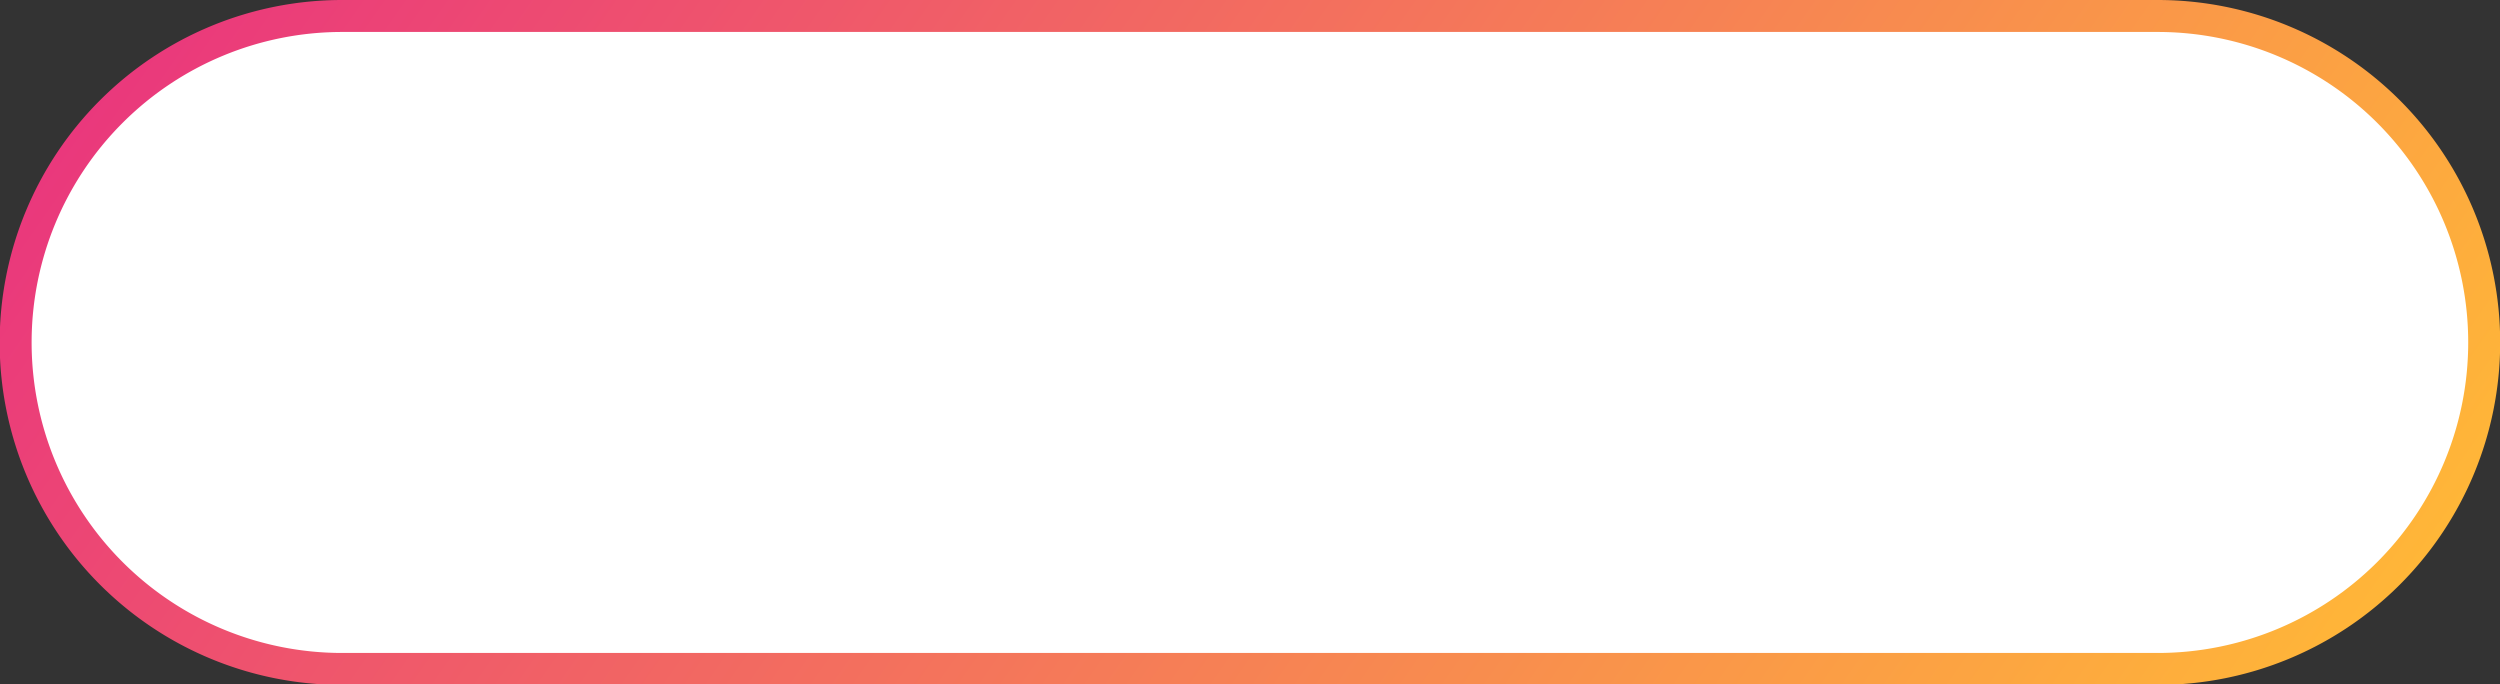 <svg xmlns="http://www.w3.org/2000/svg" xmlns:xlink="http://www.w3.org/1999/xlink" viewBox="0 0 145.49 39.83" width="100%" height="100%" preserveAspectRatio="none"><rect x="0" y="0" width="145.49" height="39.83" fill="#333333" stroke="none"/><defs><style>.cls-1,.cls-2{fill:#fff;fill-rule:evenodd;}.cls-2{stroke-miterlimit:10;stroke-width:1.86px;stroke:url(#linear-gradient);}</style><linearGradient id="linear-gradient" x1="20.98" y1="-16.33" x2="124.51" y2="56.16" gradientUnits="userSpaceOnUse"><stop offset="0" stop-color="#ea387c"/><stop offset="1" stop-color="#ffb638"/></linearGradient></defs><g id="Layer_2"><g id="v_1_primary"><g id="Button"><path class="cls-1" d="M19.91.93H125.57a19,19,0,1,1,0,38H19.91a19,19,0,0,1,0-38Z"/><path class="cls-2" d="M19.91.93H125.57a19,19,0,1,1,0,38H19.91a19,19,0,0,1,0-38Z"/></g></g></g></svg>